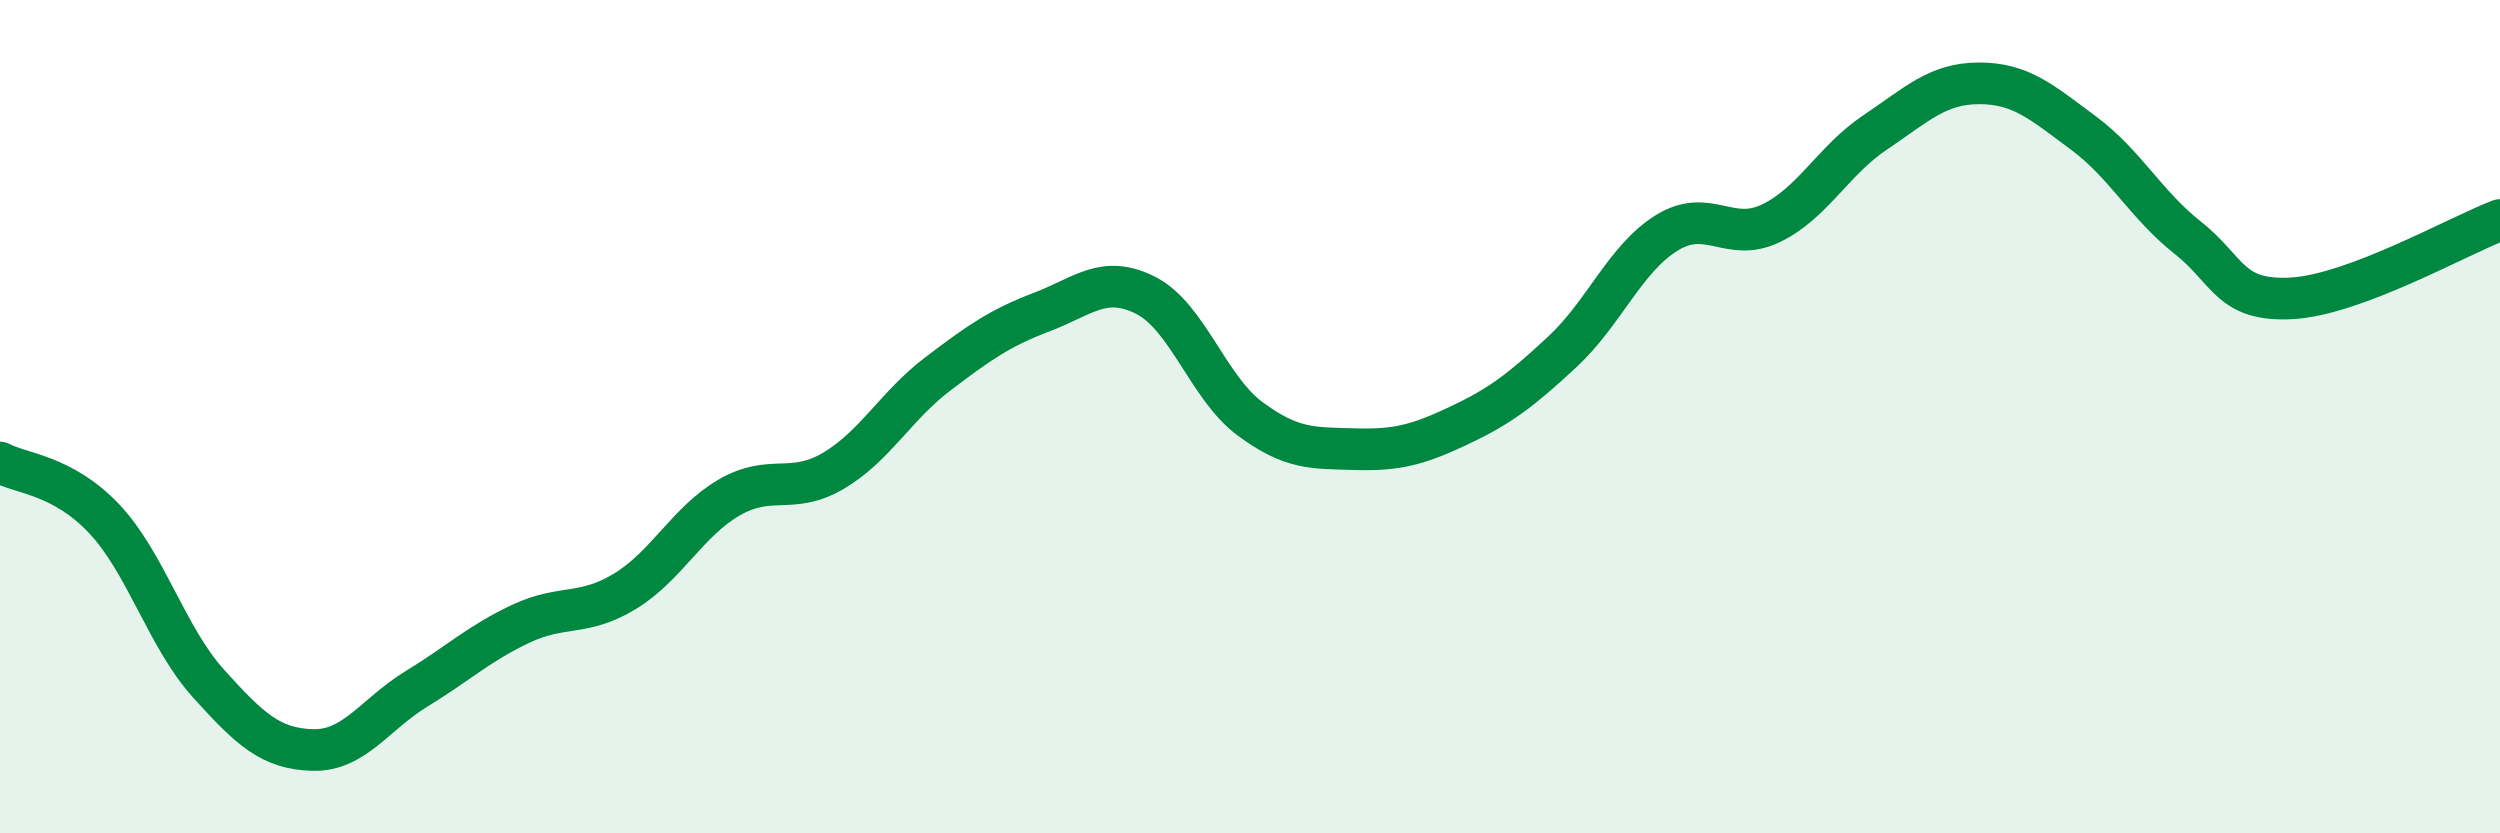 
    <svg width="60" height="20" viewBox="0 0 60 20" xmlns="http://www.w3.org/2000/svg">
      <path
        d="M 0,11.1 C 0.5,11.37 1.5,11.39 2.5,12.45 C 3.5,13.51 4,15.29 5,16.4 C 6,17.51 6.5,17.97 7.5,18 C 8.5,18.03 9,17.14 10,16.53 C 11,15.92 11.5,15.44 12.5,14.97 C 13.5,14.5 14,14.8 15,14.19 C 16,13.58 16.5,12.52 17.5,11.94 C 18.5,11.36 19,11.89 20,11.3 C 21,10.71 21.5,9.74 22.5,8.98 C 23.5,8.22 24,7.87 25,7.49 C 26,7.11 26.5,6.58 27.5,7.09 C 28.5,7.6 29,9.31 30,10.05 C 31,10.79 31.5,10.75 32.5,10.78 C 33.5,10.81 34,10.69 35,10.22 C 36,9.75 36.5,9.37 37.5,8.44 C 38.5,7.51 39,6.21 40,5.59 C 41,4.97 41.5,5.84 42.5,5.36 C 43.5,4.88 44,3.85 45,3.18 C 46,2.51 46.5,2 47.5,2 C 48.5,2 49,2.45 50,3.19 C 51,3.93 51.5,4.91 52.5,5.7 C 53.5,6.49 53.5,7.24 55,7.16 C 56.5,7.08 59,5.66 60,5.28L60 20L0 20Z"
        fill="#008740"
        opacity="0.1"
        stroke-linecap="round"
        stroke-linejoin="round"
      />
      <path
        d="M 0,11.1 C 0.5,11.37 1.5,11.39 2.5,12.45 C 3.5,13.51 4,15.29 5,16.4 C 6,17.51 6.5,17.97 7.5,18 C 8.5,18.03 9,17.14 10,16.53 C 11,15.92 11.5,15.44 12.5,14.97 C 13.5,14.5 14,14.8 15,14.19 C 16,13.58 16.5,12.52 17.5,11.94 C 18.5,11.36 19,11.89 20,11.3 C 21,10.71 21.5,9.74 22.5,8.98 C 23.5,8.22 24,7.87 25,7.49 C 26,7.11 26.5,6.58 27.5,7.09 C 28.5,7.6 29,9.31 30,10.05 C 31,10.79 31.5,10.75 32.5,10.78 C 33.5,10.81 34,10.69 35,10.22 C 36,9.75 36.5,9.37 37.5,8.44 C 38.5,7.51 39,6.21 40,5.59 C 41,4.97 41.5,5.84 42.5,5.36 C 43.5,4.88 44,3.85 45,3.18 C 46,2.51 46.5,2 47.5,2 C 48.5,2 49,2.45 50,3.19 C 51,3.93 51.5,4.91 52.5,5.7 C 53.5,6.49 53.5,7.24 55,7.16 C 56.5,7.08 59,5.66 60,5.28"
        stroke="#008740"
        stroke-width="1"
        fill="none"
        stroke-linecap="round"
        stroke-linejoin="round"
      />
    </svg>
  